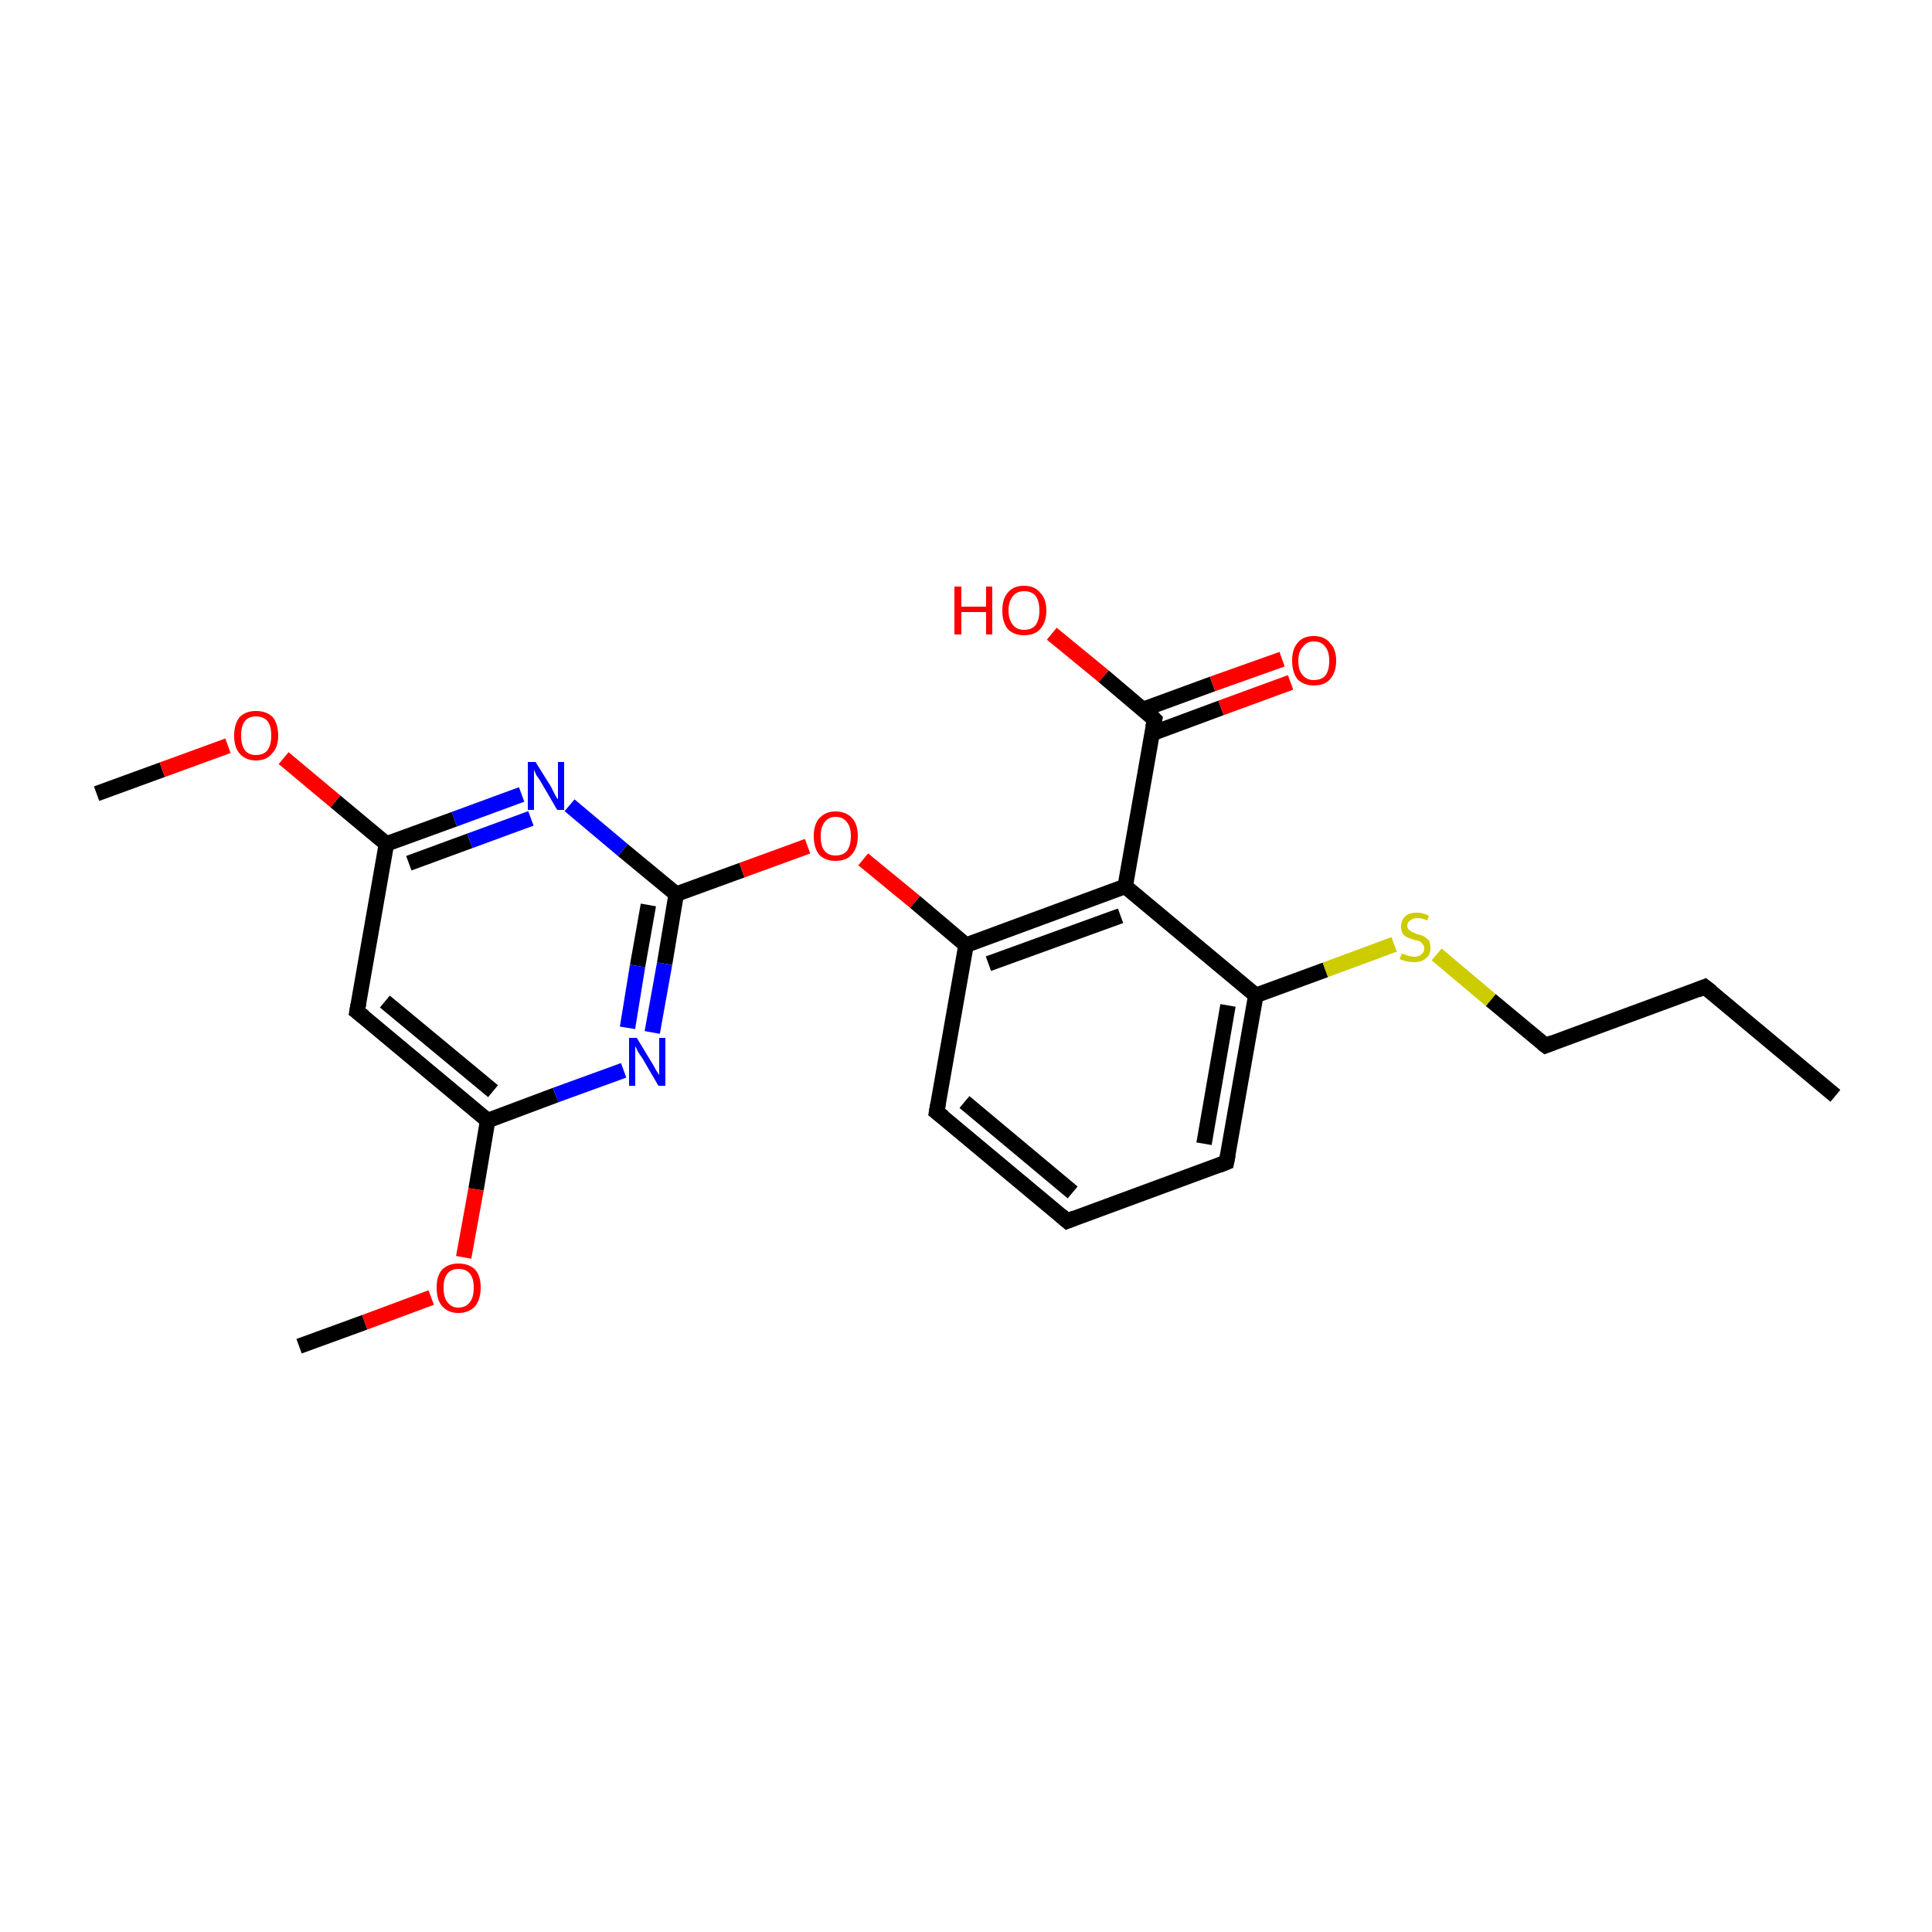 <?xml version='1.0' encoding='iso-8859-1'?>
<svg version='1.1' baseProfile='full'
              xmlns='http://www.w3.org/2000/svg'
                      xmlns:rdkit='http://www.rdkit.org/xml'
                      xmlns:xlink='http://www.w3.org/1999/xlink'
                  xml:space='preserve'
width='250px' height='250px' viewBox='0 0 250 250'>
<!-- END OF HEADER -->
<rect style='opacity:1.0;fill:#FFFFFF;stroke:none' width='250.0' height='250.0' x='0.0' y='0.0'> </rect>
<path class='bond-0 atom-0 atom-3' d='M 237.5,141.8 L 220.6,127.7' style='fill:none;fill-rule:evenodd;stroke:#000000;stroke-width:2.0px;stroke-linecap:butt;stroke-linejoin:miter;stroke-opacity:1' />
<path class='bond-1 atom-1 atom-20' d='M 38.7,174.2 L 47.2,171.1' style='fill:none;fill-rule:evenodd;stroke:#000000;stroke-width:2.0px;stroke-linecap:butt;stroke-linejoin:miter;stroke-opacity:1' />
<path class='bond-1 atom-1 atom-20' d='M 47.2,171.1 L 55.8,167.9' style='fill:none;fill-rule:evenodd;stroke:#FF0000;stroke-width:2.0px;stroke-linecap:butt;stroke-linejoin:miter;stroke-opacity:1' />
<path class='bond-2 atom-2 atom-21' d='M 12.5,102.7 L 21.0,99.6' style='fill:none;fill-rule:evenodd;stroke:#000000;stroke-width:2.0px;stroke-linecap:butt;stroke-linejoin:miter;stroke-opacity:1' />
<path class='bond-2 atom-2 atom-21' d='M 21.0,99.6 L 29.5,96.5' style='fill:none;fill-rule:evenodd;stroke:#FF0000;stroke-width:2.0px;stroke-linecap:butt;stroke-linejoin:miter;stroke-opacity:1' />
<path class='bond-3 atom-3 atom-7' d='M 220.6,127.7 L 200.0,135.3' style='fill:none;fill-rule:evenodd;stroke:#000000;stroke-width:2.0px;stroke-linecap:butt;stroke-linejoin:miter;stroke-opacity:1' />
<path class='bond-4 atom-4 atom-5' d='M 138.1,158.0 L 121.2,143.9' style='fill:none;fill-rule:evenodd;stroke:#000000;stroke-width:2.0px;stroke-linecap:butt;stroke-linejoin:miter;stroke-opacity:1' />
<path class='bond-4 atom-4 atom-5' d='M 138.8,154.3 L 124.8,142.6' style='fill:none;fill-rule:evenodd;stroke:#000000;stroke-width:2.0px;stroke-linecap:butt;stroke-linejoin:miter;stroke-opacity:1' />
<path class='bond-5 atom-4 atom-6' d='M 138.1,158.0 L 158.7,150.4' style='fill:none;fill-rule:evenodd;stroke:#000000;stroke-width:2.0px;stroke-linecap:butt;stroke-linejoin:miter;stroke-opacity:1' />
<path class='bond-6 atom-5 atom-9' d='M 121.2,143.9 L 125.0,122.3' style='fill:none;fill-rule:evenodd;stroke:#000000;stroke-width:2.0px;stroke-linecap:butt;stroke-linejoin:miter;stroke-opacity:1' />
<path class='bond-7 atom-6 atom-10' d='M 158.7,150.4 L 162.5,128.8' style='fill:none;fill-rule:evenodd;stroke:#000000;stroke-width:2.0px;stroke-linecap:butt;stroke-linejoin:miter;stroke-opacity:1' />
<path class='bond-7 atom-6 atom-10' d='M 155.8,148.0 L 158.9,130.1' style='fill:none;fill-rule:evenodd;stroke:#000000;stroke-width:2.0px;stroke-linecap:butt;stroke-linejoin:miter;stroke-opacity:1' />
<path class='bond-8 atom-7 atom-23' d='M 200.0,135.3 L 192.9,129.4' style='fill:none;fill-rule:evenodd;stroke:#000000;stroke-width:2.0px;stroke-linecap:butt;stroke-linejoin:miter;stroke-opacity:1' />
<path class='bond-8 atom-7 atom-23' d='M 192.9,129.4 L 185.9,123.5' style='fill:none;fill-rule:evenodd;stroke:#CCCC00;stroke-width:2.0px;stroke-linecap:butt;stroke-linejoin:miter;stroke-opacity:1' />
<path class='bond-9 atom-8 atom-11' d='M 46.2,130.9 L 63.1,145.0' style='fill:none;fill-rule:evenodd;stroke:#000000;stroke-width:2.0px;stroke-linecap:butt;stroke-linejoin:miter;stroke-opacity:1' />
<path class='bond-9 atom-8 atom-11' d='M 49.8,129.6 L 63.8,141.2' style='fill:none;fill-rule:evenodd;stroke:#000000;stroke-width:2.0px;stroke-linecap:butt;stroke-linejoin:miter;stroke-opacity:1' />
<path class='bond-10 atom-8 atom-12' d='M 46.2,130.9 L 50.0,109.2' style='fill:none;fill-rule:evenodd;stroke:#000000;stroke-width:2.0px;stroke-linecap:butt;stroke-linejoin:miter;stroke-opacity:1' />
<path class='bond-11 atom-9 atom-13' d='M 125.0,122.3 L 145.6,114.7' style='fill:none;fill-rule:evenodd;stroke:#000000;stroke-width:2.0px;stroke-linecap:butt;stroke-linejoin:miter;stroke-opacity:1' />
<path class='bond-11 atom-9 atom-13' d='M 127.9,124.7 L 145.0,118.5' style='fill:none;fill-rule:evenodd;stroke:#000000;stroke-width:2.0px;stroke-linecap:butt;stroke-linejoin:miter;stroke-opacity:1' />
<path class='bond-12 atom-9 atom-22' d='M 125.0,122.3 L 118.4,116.7' style='fill:none;fill-rule:evenodd;stroke:#000000;stroke-width:2.0px;stroke-linecap:butt;stroke-linejoin:miter;stroke-opacity:1' />
<path class='bond-12 atom-9 atom-22' d='M 118.4,116.7 L 111.7,111.2' style='fill:none;fill-rule:evenodd;stroke:#FF0000;stroke-width:2.0px;stroke-linecap:butt;stroke-linejoin:miter;stroke-opacity:1' />
<path class='bond-13 atom-10 atom-13' d='M 162.5,128.8 L 145.6,114.7' style='fill:none;fill-rule:evenodd;stroke:#000000;stroke-width:2.0px;stroke-linecap:butt;stroke-linejoin:miter;stroke-opacity:1' />
<path class='bond-14 atom-10 atom-23' d='M 162.5,128.8 L 171.5,125.5' style='fill:none;fill-rule:evenodd;stroke:#000000;stroke-width:2.0px;stroke-linecap:butt;stroke-linejoin:miter;stroke-opacity:1' />
<path class='bond-14 atom-10 atom-23' d='M 171.5,125.5 L 180.4,122.2' style='fill:none;fill-rule:evenodd;stroke:#CCCC00;stroke-width:2.0px;stroke-linecap:butt;stroke-linejoin:miter;stroke-opacity:1' />
<path class='bond-15 atom-11 atom-16' d='M 63.1,145.0 L 71.9,141.7' style='fill:none;fill-rule:evenodd;stroke:#000000;stroke-width:2.0px;stroke-linecap:butt;stroke-linejoin:miter;stroke-opacity:1' />
<path class='bond-15 atom-11 atom-16' d='M 71.9,141.7 L 80.7,138.5' style='fill:none;fill-rule:evenodd;stroke:#0000FF;stroke-width:2.0px;stroke-linecap:butt;stroke-linejoin:miter;stroke-opacity:1' />
<path class='bond-16 atom-11 atom-20' d='M 63.1,145.0 L 61.6,153.9' style='fill:none;fill-rule:evenodd;stroke:#000000;stroke-width:2.0px;stroke-linecap:butt;stroke-linejoin:miter;stroke-opacity:1' />
<path class='bond-16 atom-11 atom-20' d='M 61.6,153.9 L 60.0,162.7' style='fill:none;fill-rule:evenodd;stroke:#FF0000;stroke-width:2.0px;stroke-linecap:butt;stroke-linejoin:miter;stroke-opacity:1' />
<path class='bond-17 atom-12 atom-17' d='M 50.0,109.2 L 58.8,106.0' style='fill:none;fill-rule:evenodd;stroke:#000000;stroke-width:2.0px;stroke-linecap:butt;stroke-linejoin:miter;stroke-opacity:1' />
<path class='bond-17 atom-12 atom-17' d='M 58.8,106.0 L 67.5,102.8' style='fill:none;fill-rule:evenodd;stroke:#0000FF;stroke-width:2.0px;stroke-linecap:butt;stroke-linejoin:miter;stroke-opacity:1' />
<path class='bond-17 atom-12 atom-17' d='M 52.9,111.7 L 60.8,108.8' style='fill:none;fill-rule:evenodd;stroke:#000000;stroke-width:2.0px;stroke-linecap:butt;stroke-linejoin:miter;stroke-opacity:1' />
<path class='bond-17 atom-12 atom-17' d='M 60.8,108.8 L 68.7,105.9' style='fill:none;fill-rule:evenodd;stroke:#0000FF;stroke-width:2.0px;stroke-linecap:butt;stroke-linejoin:miter;stroke-opacity:1' />
<path class='bond-18 atom-12 atom-21' d='M 50.0,109.2 L 43.4,103.7' style='fill:none;fill-rule:evenodd;stroke:#000000;stroke-width:2.0px;stroke-linecap:butt;stroke-linejoin:miter;stroke-opacity:1' />
<path class='bond-18 atom-12 atom-21' d='M 43.4,103.7 L 36.7,98.1' style='fill:none;fill-rule:evenodd;stroke:#FF0000;stroke-width:2.0px;stroke-linecap:butt;stroke-linejoin:miter;stroke-opacity:1' />
<path class='bond-19 atom-13 atom-14' d='M 145.6,114.7 L 149.4,93.1' style='fill:none;fill-rule:evenodd;stroke:#000000;stroke-width:2.0px;stroke-linecap:butt;stroke-linejoin:miter;stroke-opacity:1' />
<path class='bond-20 atom-14 atom-18' d='M 149.1,94.9 L 158.0,91.6' style='fill:none;fill-rule:evenodd;stroke:#000000;stroke-width:2.0px;stroke-linecap:butt;stroke-linejoin:miter;stroke-opacity:1' />
<path class='bond-20 atom-14 atom-18' d='M 158.0,91.6 L 167.0,88.3' style='fill:none;fill-rule:evenodd;stroke:#FF0000;stroke-width:2.0px;stroke-linecap:butt;stroke-linejoin:miter;stroke-opacity:1' />
<path class='bond-20 atom-14 atom-18' d='M 147.9,91.8 L 156.9,88.5' style='fill:none;fill-rule:evenodd;stroke:#000000;stroke-width:2.0px;stroke-linecap:butt;stroke-linejoin:miter;stroke-opacity:1' />
<path class='bond-20 atom-14 atom-18' d='M 156.9,88.5 L 165.9,85.3' style='fill:none;fill-rule:evenodd;stroke:#FF0000;stroke-width:2.0px;stroke-linecap:butt;stroke-linejoin:miter;stroke-opacity:1' />
<path class='bond-21 atom-14 atom-19' d='M 149.4,93.1 L 142.8,87.5' style='fill:none;fill-rule:evenodd;stroke:#000000;stroke-width:2.0px;stroke-linecap:butt;stroke-linejoin:miter;stroke-opacity:1' />
<path class='bond-21 atom-14 atom-19' d='M 142.8,87.5 L 136.1,82.0' style='fill:none;fill-rule:evenodd;stroke:#FF0000;stroke-width:2.0px;stroke-linecap:butt;stroke-linejoin:miter;stroke-opacity:1' />
<path class='bond-22 atom-15 atom-16' d='M 87.5,115.7 L 86.0,124.7' style='fill:none;fill-rule:evenodd;stroke:#000000;stroke-width:2.0px;stroke-linecap:butt;stroke-linejoin:miter;stroke-opacity:1' />
<path class='bond-22 atom-15 atom-16' d='M 86.0,124.7 L 84.4,133.6' style='fill:none;fill-rule:evenodd;stroke:#0000FF;stroke-width:2.0px;stroke-linecap:butt;stroke-linejoin:miter;stroke-opacity:1' />
<path class='bond-22 atom-15 atom-16' d='M 83.9,117.1 L 82.5,125.0' style='fill:none;fill-rule:evenodd;stroke:#000000;stroke-width:2.0px;stroke-linecap:butt;stroke-linejoin:miter;stroke-opacity:1' />
<path class='bond-22 atom-15 atom-16' d='M 82.5,125.0 L 81.2,133.0' style='fill:none;fill-rule:evenodd;stroke:#0000FF;stroke-width:2.0px;stroke-linecap:butt;stroke-linejoin:miter;stroke-opacity:1' />
<path class='bond-23 atom-15 atom-17' d='M 87.5,115.7 L 80.6,110.0' style='fill:none;fill-rule:evenodd;stroke:#000000;stroke-width:2.0px;stroke-linecap:butt;stroke-linejoin:miter;stroke-opacity:1' />
<path class='bond-23 atom-15 atom-17' d='M 80.6,110.0 L 73.7,104.2' style='fill:none;fill-rule:evenodd;stroke:#0000FF;stroke-width:2.0px;stroke-linecap:butt;stroke-linejoin:miter;stroke-opacity:1' />
<path class='bond-24 atom-15 atom-22' d='M 87.5,115.7 L 96.0,112.6' style='fill:none;fill-rule:evenodd;stroke:#000000;stroke-width:2.0px;stroke-linecap:butt;stroke-linejoin:miter;stroke-opacity:1' />
<path class='bond-24 atom-15 atom-22' d='M 96.0,112.6 L 104.5,109.5' style='fill:none;fill-rule:evenodd;stroke:#FF0000;stroke-width:2.0px;stroke-linecap:butt;stroke-linejoin:miter;stroke-opacity:1' />
<path d='M 221.5,128.4 L 220.6,127.7 L 219.6,128.1' style='fill:none;stroke:#000000;stroke-width:2.0px;stroke-linecap:butt;stroke-linejoin:miter;stroke-opacity:1;' />
<path d='M 137.3,157.3 L 138.1,158.0 L 139.1,157.6' style='fill:none;stroke:#000000;stroke-width:2.0px;stroke-linecap:butt;stroke-linejoin:miter;stroke-opacity:1;' />
<path d='M 122.1,144.6 L 121.2,143.9 L 121.4,142.8' style='fill:none;stroke:#000000;stroke-width:2.0px;stroke-linecap:butt;stroke-linejoin:miter;stroke-opacity:1;' />
<path d='M 157.7,150.8 L 158.7,150.4 L 158.9,149.4' style='fill:none;stroke:#000000;stroke-width:2.0px;stroke-linecap:butt;stroke-linejoin:miter;stroke-opacity:1;' />
<path d='M 201.0,134.9 L 200.0,135.3 L 199.6,135.0' style='fill:none;stroke:#000000;stroke-width:2.0px;stroke-linecap:butt;stroke-linejoin:miter;stroke-opacity:1;' />
<path d='M 47.1,131.6 L 46.2,130.9 L 46.4,129.8' style='fill:none;stroke:#000000;stroke-width:2.0px;stroke-linecap:butt;stroke-linejoin:miter;stroke-opacity:1;' />
<path d='M 149.2,94.1 L 149.4,93.1 L 149.1,92.8' style='fill:none;stroke:#000000;stroke-width:2.0px;stroke-linecap:butt;stroke-linejoin:miter;stroke-opacity:1;' />
<path class='atom-16' d='M 82.4 134.3
L 84.4 137.6
Q 84.6 137.9, 84.9 138.5
Q 85.3 139.1, 85.3 139.1
L 85.3 134.3
L 86.1 134.3
L 86.1 140.5
L 85.2 140.5
L 83.1 136.9
Q 82.8 136.5, 82.5 136.0
Q 82.3 135.5, 82.2 135.4
L 82.2 140.5
L 81.4 140.5
L 81.4 134.3
L 82.4 134.3
' fill='#0000FF'/>
<path class='atom-17' d='M 69.3 98.6
L 71.3 101.8
Q 71.5 102.2, 71.8 102.8
Q 72.1 103.4, 72.2 103.4
L 72.2 98.6
L 73.0 98.6
L 73.0 104.8
L 72.1 104.8
L 70.0 101.2
Q 69.7 100.7, 69.4 100.3
Q 69.2 99.8, 69.1 99.6
L 69.1 104.8
L 68.3 104.8
L 68.3 98.6
L 69.3 98.6
' fill='#0000FF'/>
<path class='atom-18' d='M 167.2 85.5
Q 167.2 84.0, 167.9 83.2
Q 168.6 82.3, 170.0 82.3
Q 171.4 82.3, 172.1 83.2
Q 172.9 84.0, 172.9 85.5
Q 172.9 87.0, 172.1 87.9
Q 171.4 88.7, 170.0 88.7
Q 168.7 88.7, 167.9 87.9
Q 167.2 87.0, 167.2 85.5
M 170.0 88.0
Q 171.0 88.0, 171.5 87.4
Q 172.0 86.8, 172.0 85.5
Q 172.0 84.3, 171.5 83.7
Q 171.0 83.0, 170.0 83.0
Q 169.1 83.0, 168.6 83.7
Q 168.0 84.3, 168.0 85.5
Q 168.0 86.8, 168.6 87.4
Q 169.1 88.0, 170.0 88.0
' fill='#FF0000'/>
<path class='atom-19' d='M 123.5 75.9
L 124.4 75.9
L 124.4 78.5
L 127.6 78.5
L 127.6 75.9
L 128.4 75.9
L 128.4 82.1
L 127.6 82.1
L 127.6 79.2
L 124.4 79.2
L 124.4 82.1
L 123.5 82.1
L 123.5 75.9
' fill='#FF0000'/>
<path class='atom-19' d='M 129.7 79.0
Q 129.7 77.5, 130.4 76.7
Q 131.1 75.8, 132.5 75.8
Q 133.9 75.8, 134.6 76.7
Q 135.4 77.5, 135.4 79.0
Q 135.4 80.5, 134.6 81.4
Q 133.9 82.2, 132.5 82.2
Q 131.2 82.2, 130.4 81.4
Q 129.7 80.5, 129.7 79.0
M 132.5 81.5
Q 133.5 81.5, 134.0 80.9
Q 134.5 80.2, 134.5 79.0
Q 134.5 77.8, 134.0 77.1
Q 133.5 76.5, 132.5 76.5
Q 131.6 76.5, 131.1 77.1
Q 130.5 77.8, 130.5 79.0
Q 130.5 80.2, 131.1 80.9
Q 131.6 81.5, 132.5 81.5
' fill='#FF0000'/>
<path class='atom-20' d='M 56.5 166.6
Q 56.5 165.1, 57.2 164.3
Q 58.0 163.5, 59.3 163.5
Q 60.7 163.5, 61.5 164.3
Q 62.2 165.1, 62.2 166.6
Q 62.2 168.1, 61.5 169.0
Q 60.7 169.9, 59.3 169.9
Q 58.0 169.9, 57.2 169.0
Q 56.5 168.2, 56.5 166.6
M 59.3 169.2
Q 60.3 169.2, 60.8 168.5
Q 61.3 167.9, 61.3 166.6
Q 61.3 165.4, 60.8 164.8
Q 60.3 164.2, 59.3 164.2
Q 58.4 164.2, 57.9 164.8
Q 57.4 165.4, 57.4 166.6
Q 57.4 167.9, 57.9 168.5
Q 58.4 169.2, 59.3 169.2
' fill='#FF0000'/>
<path class='atom-21' d='M 30.3 95.2
Q 30.3 93.7, 31.0 92.8
Q 31.8 92.0, 33.1 92.0
Q 34.5 92.0, 35.3 92.8
Q 36.0 93.7, 36.0 95.2
Q 36.0 96.7, 35.2 97.5
Q 34.5 98.4, 33.1 98.4
Q 31.8 98.4, 31.0 97.5
Q 30.3 96.7, 30.3 95.2
M 33.1 97.7
Q 34.1 97.7, 34.6 97.1
Q 35.1 96.4, 35.1 95.2
Q 35.1 93.9, 34.6 93.3
Q 34.1 92.7, 33.1 92.7
Q 32.2 92.7, 31.7 93.3
Q 31.2 93.9, 31.2 95.2
Q 31.2 96.4, 31.7 97.1
Q 32.2 97.7, 33.1 97.7
' fill='#FF0000'/>
<path class='atom-22' d='M 105.3 108.2
Q 105.3 106.7, 106.0 105.9
Q 106.8 105.0, 108.1 105.0
Q 109.5 105.0, 110.3 105.9
Q 111.0 106.7, 111.0 108.2
Q 111.0 109.7, 110.2 110.6
Q 109.5 111.4, 108.1 111.4
Q 106.8 111.4, 106.0 110.6
Q 105.3 109.7, 105.3 108.2
M 108.1 110.7
Q 109.1 110.7, 109.6 110.1
Q 110.1 109.4, 110.1 108.2
Q 110.1 107.0, 109.6 106.4
Q 109.1 105.7, 108.1 105.7
Q 107.2 105.7, 106.7 106.4
Q 106.2 107.0, 106.2 108.2
Q 106.2 109.5, 106.7 110.1
Q 107.2 110.7, 108.1 110.7
' fill='#FF0000'/>
<path class='atom-23' d='M 181.4 123.4
Q 181.4 123.4, 181.7 123.5
Q 182.0 123.6, 182.3 123.7
Q 182.7 123.8, 183.0 123.8
Q 183.6 123.8, 183.9 123.5
Q 184.3 123.2, 184.3 122.7
Q 184.3 122.4, 184.1 122.2
Q 183.9 121.9, 183.7 121.8
Q 183.4 121.7, 182.9 121.6
Q 182.4 121.4, 182.1 121.3
Q 181.7 121.1, 181.5 120.8
Q 181.3 120.4, 181.3 119.9
Q 181.3 119.1, 181.8 118.6
Q 182.3 118.1, 183.4 118.1
Q 184.1 118.1, 184.9 118.5
L 184.7 119.1
Q 184.0 118.8, 183.4 118.8
Q 182.8 118.8, 182.5 119.1
Q 182.1 119.3, 182.1 119.8
Q 182.1 120.1, 182.3 120.3
Q 182.5 120.5, 182.7 120.6
Q 183.0 120.7, 183.4 120.9
Q 184.0 121.0, 184.3 121.2
Q 184.6 121.4, 184.9 121.7
Q 185.1 122.1, 185.1 122.7
Q 185.1 123.6, 184.5 124.0
Q 184.0 124.5, 183.0 124.5
Q 182.5 124.5, 182.0 124.4
Q 181.6 124.3, 181.1 124.1
L 181.4 123.4
' fill='#CCCC00'/>
</svg>
